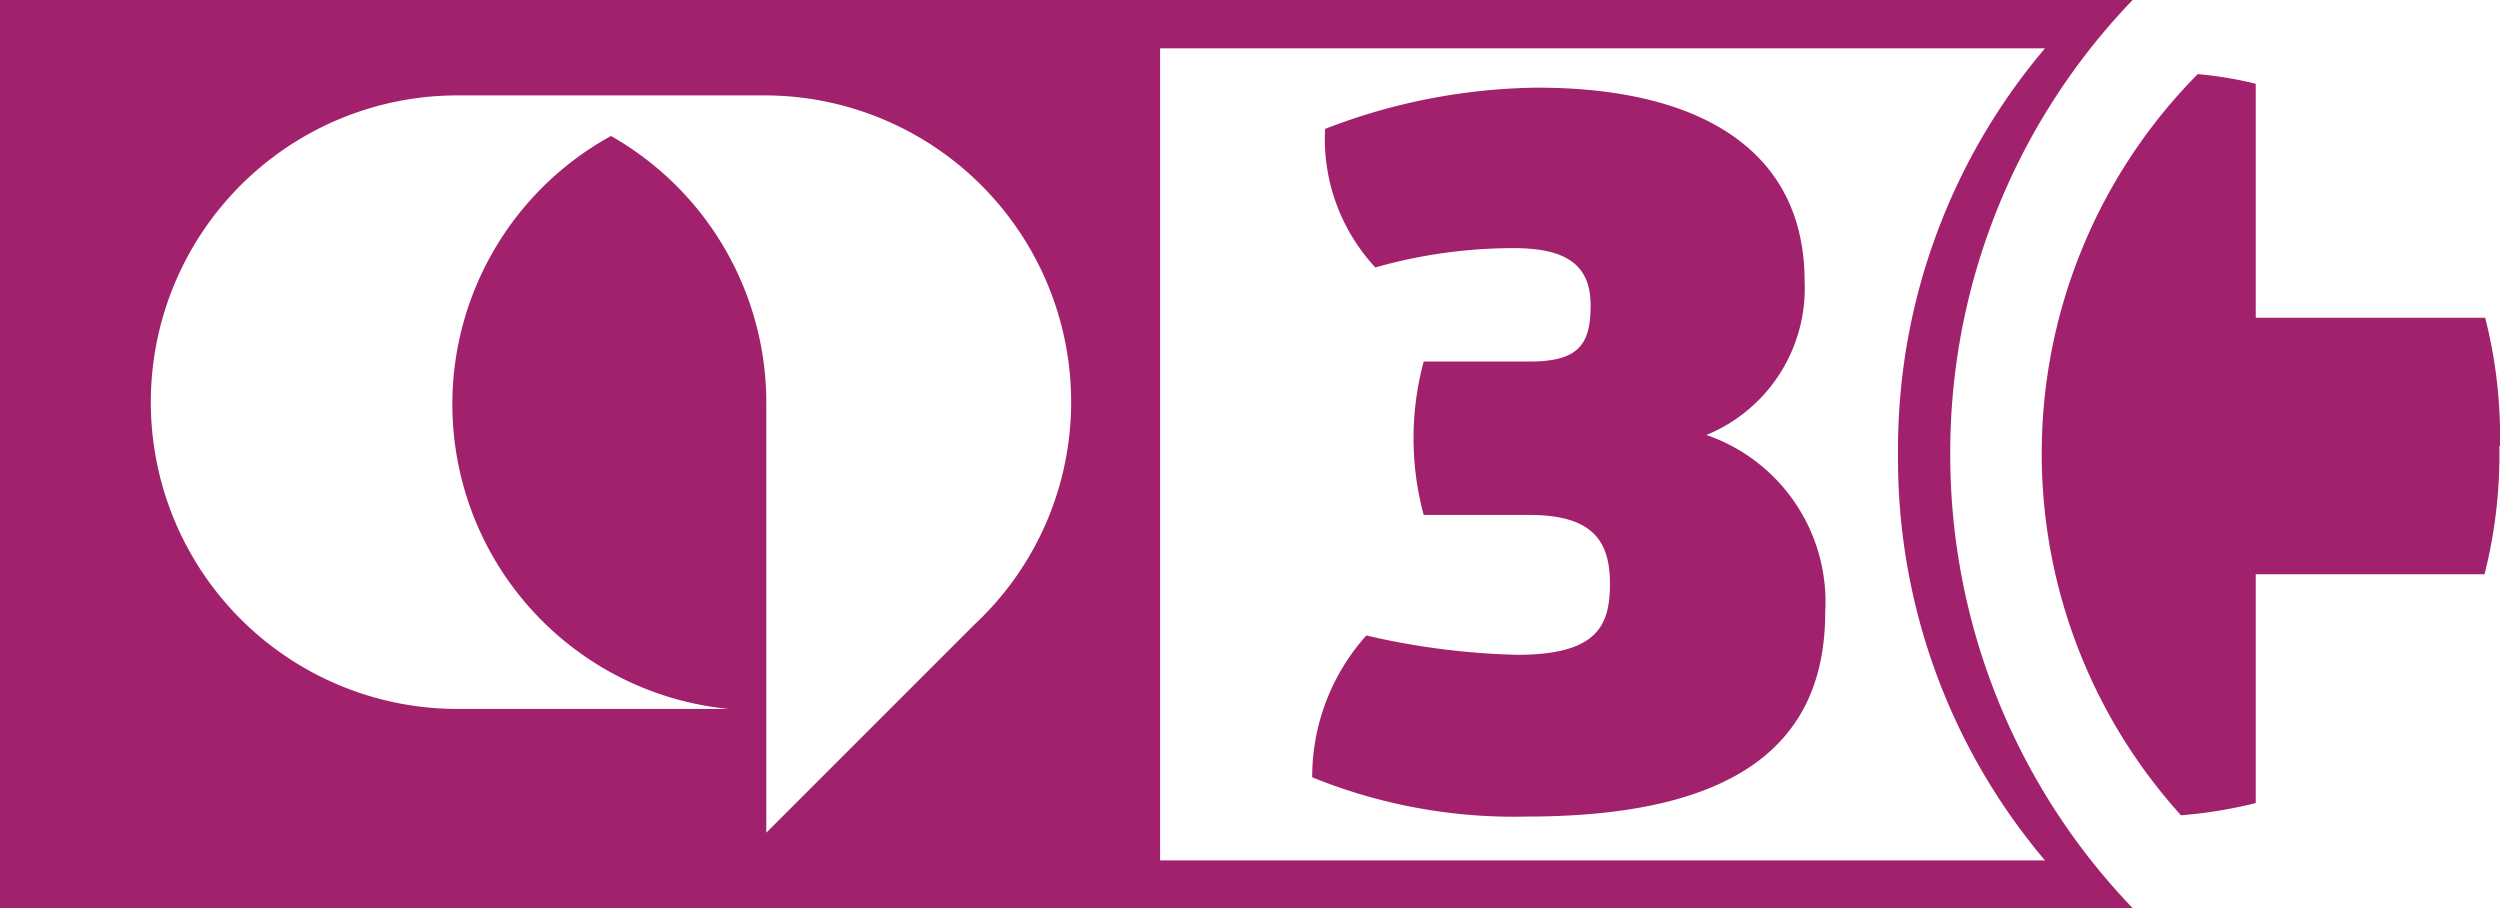 <svg xmlns="http://www.w3.org/2000/svg" viewBox="0 0 38.79 14.09"><defs><style>.cls-1{fill:#a1216d;}</style></defs><g id="Layer_2" data-name="Layer 2"><g id="Layer_1-2" data-name="Layer 1"><path class="cls-1" d="M26.45,6.76A2.46,2.46,0,0,0,28,4.36c0-2-1.58-3-4.15-3A9.37,9.37,0,0,0,20.56,2a2.93,2.93,0,0,0,.78,2.15,7.83,7.83,0,0,1,2.15-.3c.84,0,1.19.28,1.19.89s-.19.87-.95.87H22.09a4.57,4.57,0,0,0,0,2.38h1.64c1,0,1.25.42,1.25,1.07s-.2,1.1-1.44,1.1a11.44,11.44,0,0,1-2.34-.3,3.29,3.29,0,0,0-.84,2.2,8.3,8.3,0,0,0,3.32.61c3.29,0,4.64-1.15,4.64-3.17a2.74,2.74,0,0,0-1.87-2.76m3,.3a9.64,9.64,0,0,0,2.28,6.31H18V.75H31.73a9.62,9.62,0,0,0-2.28,6.31M16.62,6.23a4.72,4.72,0,0,1-1.5,3.46h0l-3.23,3.23h0V6.23A4.76,4.76,0,0,0,9.48,2.11,4.75,4.75,0,0,0,11.31,11a0,0,0,0,1,0,0l0,0H7.1a4.76,4.76,0,0,1,0-9.52h4.76a4.76,4.76,0,0,1,4.76,4.76M30.26,7a10.12,10.12,0,0,1,2.83-7H0V14.09H33.09a10.15,10.15,0,0,1-2.83-7m8.53-.16a7.5,7.5,0,0,0-.23-2H35V1.3a5.93,5.93,0,0,0-.9-.15,8.37,8.37,0,0,0-.26,11.5A7.09,7.09,0,0,0,35,12.46V8.91h3.55a7.59,7.59,0,0,0,.23-2"/></g></g></svg>